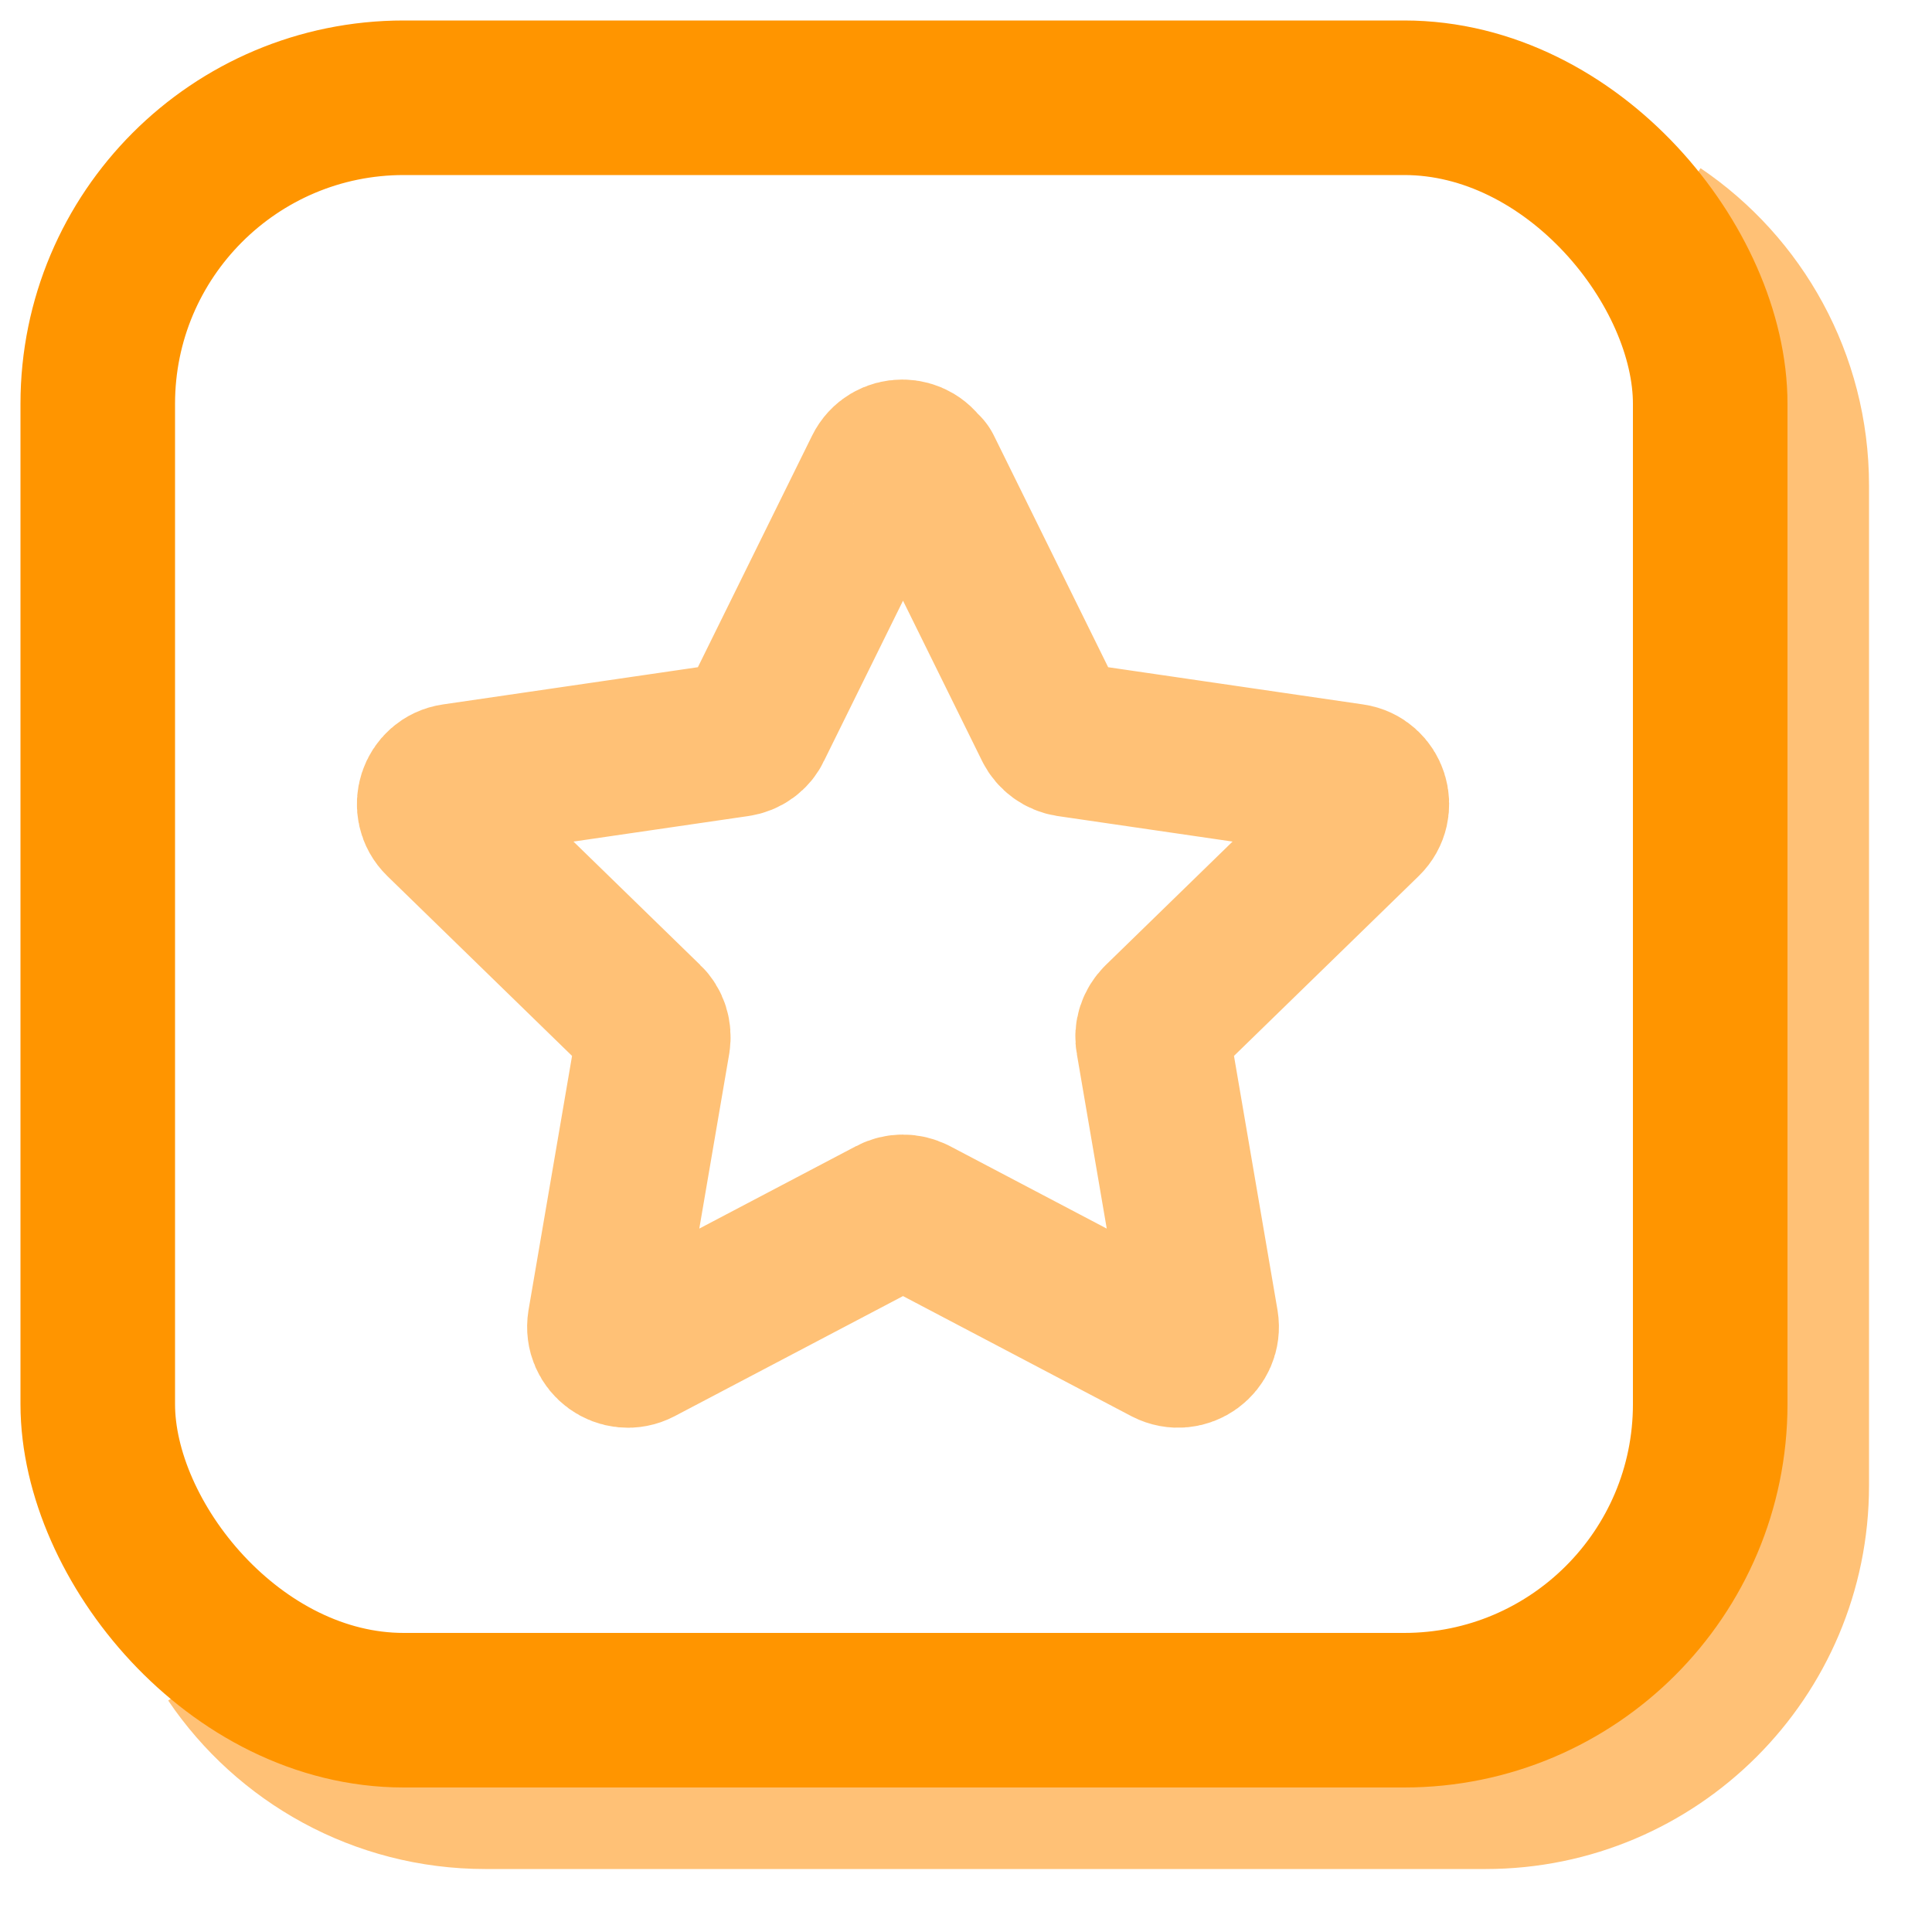 <?xml version="1.0" encoding="UTF-8"?><svg id="menu-platform-features" xmlns="http://www.w3.org/2000/svg" viewBox="0 0 50 50"><defs><style>.cls-1{stroke:#ff9500;}.cls-1,.cls-2{fill:none;stroke-linejoin:round;stroke-width:4px;}.cls-2{stroke:#ffc176;}</style></defs><path class="cls-2" d="m23.93,12.16l3.28,6.65c.09.18.26.3.45.33l7.33,1.07c.49.07.69.68.33,1.03l-5.31,5.17c-.14.14-.21.34-.17.53l1.25,7.3c.08.49-.43.87-.88.64l-6.56-3.45c-.18-.09-.39-.09-.56,0l-6.56,3.45c-.44.23-.96-.14-.88-.64l1.25-7.3c.03-.2-.03-.4-.17-.53l-5.31-5.17c-.36-.35-.16-.96.33-1.03l7.33-1.07c.2-.03.37-.15.45-.33l3.28-6.65c.22-.45.86-.45,1.08,0Z"/><path class="cls-2" d="m42.89,6.01c2.1,1.42,3.48,3.83,3.48,6.55v25.89c0,4.37-3.55,7.92-7.92,7.92H12.56c-2.72,0-5.13-1.38-6.55-3.48"/><rect class="cls-1" x="2.53" y="2.53" width="41.73" height="41.73" rx="7.92" ry="7.92"/></svg>